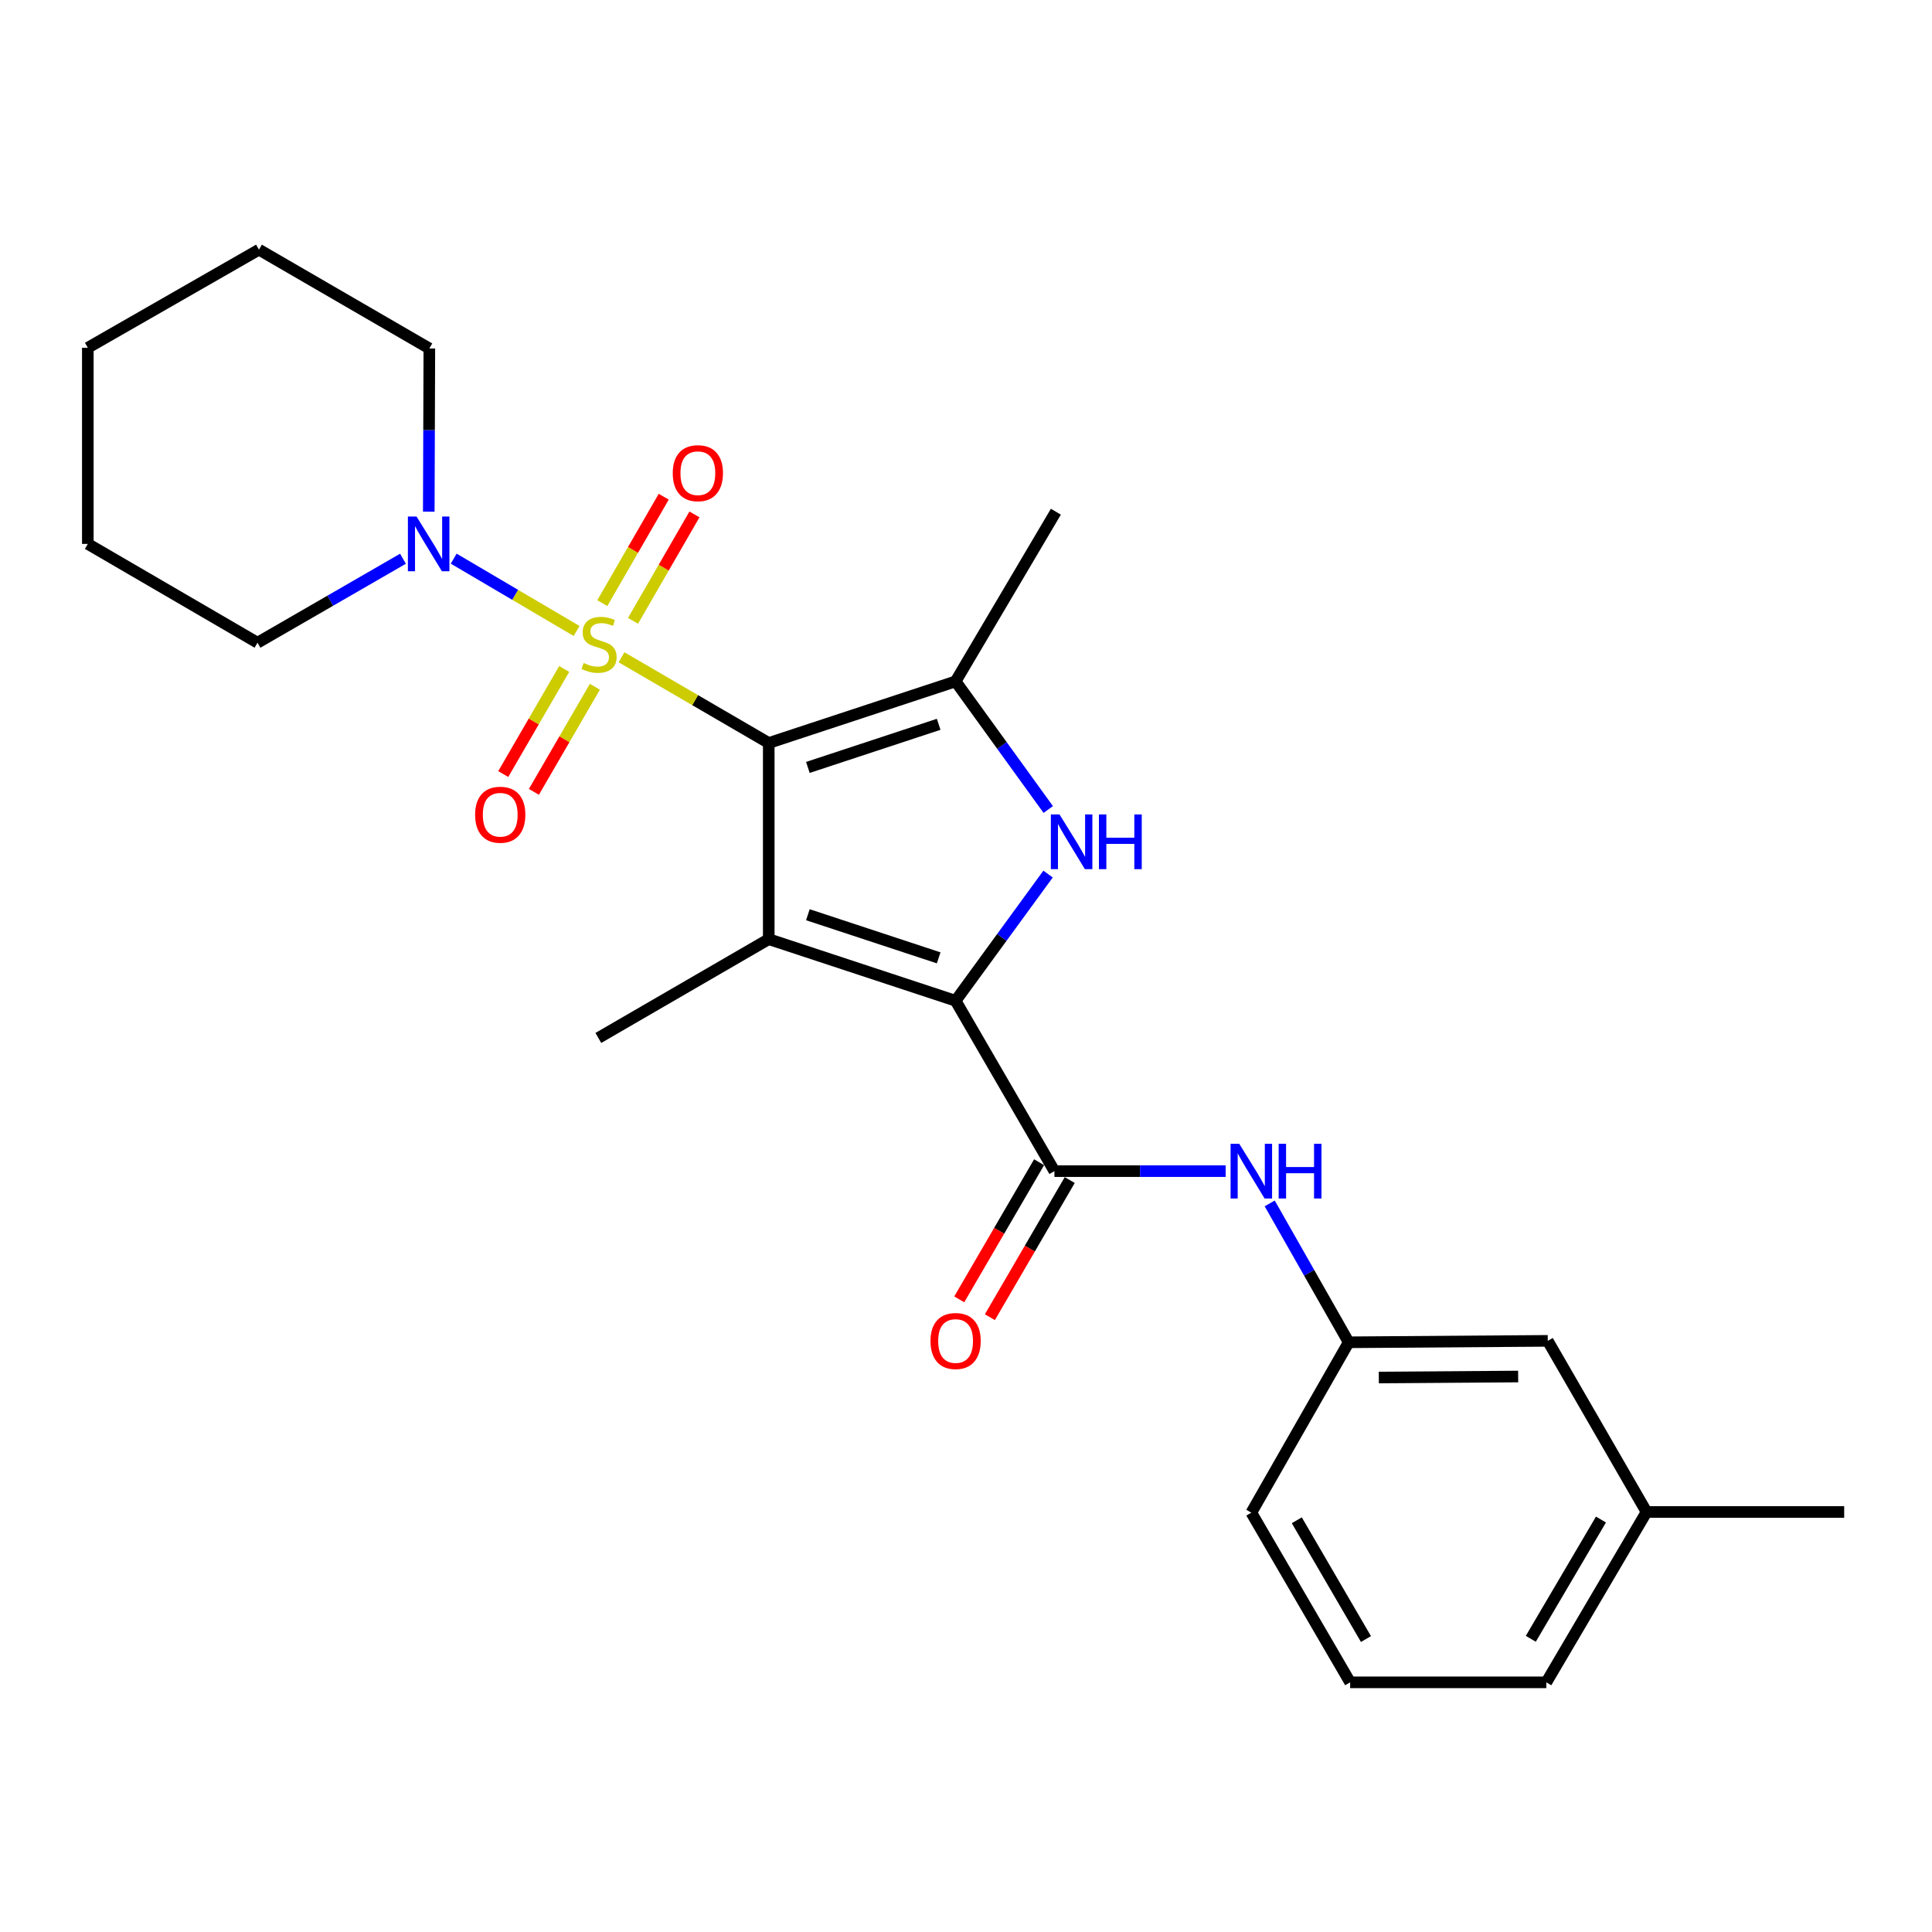 <?xml version='1.0' encoding='iso-8859-1'?>
<svg version='1.1' baseProfile='full'
              xmlns='http://www.w3.org/2000/svg'
                      xmlns:rdkit='http://www.rdkit.org/xml'
                      xmlns:xlink='http://www.w3.org/1999/xlink'
                  xml:space='preserve'
width='1000px' height='1000px' viewBox='0 0 1000 1000'>
<!-- END OF HEADER -->
<rect style='opacity:1.0;fill:#FFFFFF;stroke:none' width='1000' height='1000' x='0' y='0'> </rect>
<path class='bond-0' d='M 397.901,384.577 L 359.799,362.392' style='fill:none;fill-rule:evenodd;stroke:#000000;stroke-width:6px;stroke-linecap:butt;stroke-linejoin:miter;stroke-opacity:1' />
<path class='bond-0' d='M 359.799,362.392 L 321.696,340.207' style='fill:none;fill-rule:evenodd;stroke:#CCCC00;stroke-width:6px;stroke-linecap:butt;stroke-linejoin:miter;stroke-opacity:1' />
<path class='bond-1' d='M 397.901,384.577 L 397.901,486.105' style='fill:none;fill-rule:evenodd;stroke:#000000;stroke-width:6px;stroke-linecap:butt;stroke-linejoin:miter;stroke-opacity:1' />
<path class='bond-4' d='M 397.901,384.577 L 494.617,352.688' style='fill:none;fill-rule:evenodd;stroke:#000000;stroke-width:6px;stroke-linecap:butt;stroke-linejoin:miter;stroke-opacity:1' />
<path class='bond-4' d='M 418.155,397.221 L 485.856,374.899' style='fill:none;fill-rule:evenodd;stroke:#000000;stroke-width:6px;stroke-linecap:butt;stroke-linejoin:miter;stroke-opacity:1' />
<path class='bond-6' d='M 298.436,326.591 L 266.635,307.875' style='fill:none;fill-rule:evenodd;stroke:#CCCC00;stroke-width:6px;stroke-linecap:butt;stroke-linejoin:miter;stroke-opacity:1' />
<path class='bond-6' d='M 266.635,307.875 L 234.833,289.158' style='fill:none;fill-rule:evenodd;stroke:#0000FF;stroke-width:6px;stroke-linecap:butt;stroke-linejoin:miter;stroke-opacity:1' />
<path class='bond-8' d='M 292.028,346.266 L 276.252,373.46' style='fill:none;fill-rule:evenodd;stroke:#CCCC00;stroke-width:6px;stroke-linecap:butt;stroke-linejoin:miter;stroke-opacity:1' />
<path class='bond-8' d='M 276.252,373.46 L 260.476,400.655' style='fill:none;fill-rule:evenodd;stroke:#FF0000;stroke-width:6px;stroke-linecap:butt;stroke-linejoin:miter;stroke-opacity:1' />
<path class='bond-8' d='M 307.901,355.474 L 292.125,382.668' style='fill:none;fill-rule:evenodd;stroke:#CCCC00;stroke-width:6px;stroke-linecap:butt;stroke-linejoin:miter;stroke-opacity:1' />
<path class='bond-8' d='M 292.125,382.668 L 276.349,409.863' style='fill:none;fill-rule:evenodd;stroke:#FF0000;stroke-width:6px;stroke-linecap:butt;stroke-linejoin:miter;stroke-opacity:1' />
<path class='bond-9' d='M 327.647,321.35 L 343.544,293.806' style='fill:none;fill-rule:evenodd;stroke:#CCCC00;stroke-width:6px;stroke-linecap:butt;stroke-linejoin:miter;stroke-opacity:1' />
<path class='bond-9' d='M 343.544,293.806 L 359.441,266.262' style='fill:none;fill-rule:evenodd;stroke:#FF0000;stroke-width:6px;stroke-linecap:butt;stroke-linejoin:miter;stroke-opacity:1' />
<path class='bond-9' d='M 311.754,312.177 L 327.651,284.633' style='fill:none;fill-rule:evenodd;stroke:#CCCC00;stroke-width:6px;stroke-linecap:butt;stroke-linejoin:miter;stroke-opacity:1' />
<path class='bond-9' d='M 327.651,284.633 L 343.548,257.09' style='fill:none;fill-rule:evenodd;stroke:#FF0000;stroke-width:6px;stroke-linecap:butt;stroke-linejoin:miter;stroke-opacity:1' />
<path class='bond-2' d='M 397.901,486.105 L 494.617,517.993' style='fill:none;fill-rule:evenodd;stroke:#000000;stroke-width:6px;stroke-linecap:butt;stroke-linejoin:miter;stroke-opacity:1' />
<path class='bond-2' d='M 418.155,473.461 L 485.856,495.783' style='fill:none;fill-rule:evenodd;stroke:#000000;stroke-width:6px;stroke-linecap:butt;stroke-linejoin:miter;stroke-opacity:1' />
<path class='bond-12' d='M 397.901,486.105 L 309.698,537.241' style='fill:none;fill-rule:evenodd;stroke:#000000;stroke-width:6px;stroke-linecap:butt;stroke-linejoin:miter;stroke-opacity:1' />
<path class='bond-5' d='M 494.617,517.993 L 545.763,606.176' style='fill:none;fill-rule:evenodd;stroke:#000000;stroke-width:6px;stroke-linecap:butt;stroke-linejoin:miter;stroke-opacity:1' />
<path class='bond-25' d='M 494.617,517.993 L 518.544,485.206' style='fill:none;fill-rule:evenodd;stroke:#000000;stroke-width:6px;stroke-linecap:butt;stroke-linejoin:miter;stroke-opacity:1' />
<path class='bond-25' d='M 518.544,485.206 L 542.471,452.42' style='fill:none;fill-rule:evenodd;stroke:#0000FF;stroke-width:6px;stroke-linecap:butt;stroke-linejoin:miter;stroke-opacity:1' />
<path class='bond-3' d='M 542.57,418.991 L 518.593,385.84' style='fill:none;fill-rule:evenodd;stroke:#0000FF;stroke-width:6px;stroke-linecap:butt;stroke-linejoin:miter;stroke-opacity:1' />
<path class='bond-3' d='M 518.593,385.84 L 494.617,352.688' style='fill:none;fill-rule:evenodd;stroke:#000000;stroke-width:6px;stroke-linecap:butt;stroke-linejoin:miter;stroke-opacity:1' />
<path class='bond-14' d='M 494.617,352.688 L 546.518,264.862' style='fill:none;fill-rule:evenodd;stroke:#000000;stroke-width:6px;stroke-linecap:butt;stroke-linejoin:miter;stroke-opacity:1' />
<path class='bond-7' d='M 545.763,606.176 L 590.082,606.176' style='fill:none;fill-rule:evenodd;stroke:#000000;stroke-width:6px;stroke-linecap:butt;stroke-linejoin:miter;stroke-opacity:1' />
<path class='bond-7' d='M 590.082,606.176 L 634.401,606.176' style='fill:none;fill-rule:evenodd;stroke:#0000FF;stroke-width:6px;stroke-linecap:butt;stroke-linejoin:miter;stroke-opacity:1' />
<path class='bond-10' d='M 537.834,601.56 L 517.17,637.053' style='fill:none;fill-rule:evenodd;stroke:#000000;stroke-width:6px;stroke-linecap:butt;stroke-linejoin:miter;stroke-opacity:1' />
<path class='bond-10' d='M 517.17,637.053 L 496.505,672.545' style='fill:none;fill-rule:evenodd;stroke:#FF0000;stroke-width:6px;stroke-linecap:butt;stroke-linejoin:miter;stroke-opacity:1' />
<path class='bond-10' d='M 553.693,610.793 L 533.028,646.286' style='fill:none;fill-rule:evenodd;stroke:#000000;stroke-width:6px;stroke-linecap:butt;stroke-linejoin:miter;stroke-opacity:1' />
<path class='bond-10' d='M 533.028,646.286 L 512.363,681.778' style='fill:none;fill-rule:evenodd;stroke:#FF0000;stroke-width:6px;stroke-linecap:butt;stroke-linejoin:miter;stroke-opacity:1' />
<path class='bond-16' d='M 208.574,289.206 L 170.928,310.936' style='fill:none;fill-rule:evenodd;stroke:#0000FF;stroke-width:6px;stroke-linecap:butt;stroke-linejoin:miter;stroke-opacity:1' />
<path class='bond-16' d='M 170.928,310.936 L 133.281,332.666' style='fill:none;fill-rule:evenodd;stroke:#000000;stroke-width:6px;stroke-linecap:butt;stroke-linejoin:miter;stroke-opacity:1' />
<path class='bond-17' d='M 221.931,264.841 L 222.079,222.6' style='fill:none;fill-rule:evenodd;stroke:#0000FF;stroke-width:6px;stroke-linecap:butt;stroke-linejoin:miter;stroke-opacity:1' />
<path class='bond-17' d='M 222.079,222.6 L 222.228,180.359' style='fill:none;fill-rule:evenodd;stroke:#000000;stroke-width:6px;stroke-linecap:butt;stroke-linejoin:miter;stroke-opacity:1' />
<path class='bond-11' d='M 657.193,622.884 L 677.637,658.826' style='fill:none;fill-rule:evenodd;stroke:#0000FF;stroke-width:6px;stroke-linecap:butt;stroke-linejoin:miter;stroke-opacity:1' />
<path class='bond-11' d='M 677.637,658.826 L 698.081,694.767' style='fill:none;fill-rule:evenodd;stroke:#000000;stroke-width:6px;stroke-linecap:butt;stroke-linejoin:miter;stroke-opacity:1' />
<path class='bond-13' d='M 698.081,694.767 L 801.117,694.023' style='fill:none;fill-rule:evenodd;stroke:#000000;stroke-width:6px;stroke-linecap:butt;stroke-linejoin:miter;stroke-opacity:1' />
<path class='bond-13' d='M 713.669,713.005 L 785.794,712.485' style='fill:none;fill-rule:evenodd;stroke:#000000;stroke-width:6px;stroke-linecap:butt;stroke-linejoin:miter;stroke-opacity:1' />
<path class='bond-19' d='M 698.081,694.767 L 647.689,782.95' style='fill:none;fill-rule:evenodd;stroke:#000000;stroke-width:6px;stroke-linecap:butt;stroke-linejoin:miter;stroke-opacity:1' />
<path class='bond-15' d='M 801.117,694.023 L 852.253,782.594' style='fill:none;fill-rule:evenodd;stroke:#000000;stroke-width:6px;stroke-linecap:butt;stroke-linejoin:miter;stroke-opacity:1' />
<path class='bond-21' d='M 852.253,782.594 L 954.545,782.594' style='fill:none;fill-rule:evenodd;stroke:#000000;stroke-width:6px;stroke-linecap:butt;stroke-linejoin:miter;stroke-opacity:1' />
<path class='bond-27' d='M 852.253,782.594 L 800.373,870.777' style='fill:none;fill-rule:evenodd;stroke:#000000;stroke-width:6px;stroke-linecap:butt;stroke-linejoin:miter;stroke-opacity:1' />
<path class='bond-27' d='M 828.655,786.516 L 792.339,848.244' style='fill:none;fill-rule:evenodd;stroke:#000000;stroke-width:6px;stroke-linecap:butt;stroke-linejoin:miter;stroke-opacity:1' />
<path class='bond-22' d='M 133.281,332.666 L 45.455,281.53' style='fill:none;fill-rule:evenodd;stroke:#000000;stroke-width:6px;stroke-linecap:butt;stroke-linejoin:miter;stroke-opacity:1' />
<path class='bond-23' d='M 222.228,180.359 L 134.045,129.223' style='fill:none;fill-rule:evenodd;stroke:#000000;stroke-width:6px;stroke-linecap:butt;stroke-linejoin:miter;stroke-opacity:1' />
<path class='bond-18' d='M 698.835,870.777 L 647.689,782.95' style='fill:none;fill-rule:evenodd;stroke:#000000;stroke-width:6px;stroke-linecap:butt;stroke-linejoin:miter;stroke-opacity:1' />
<path class='bond-18' d='M 707.02,848.368 L 671.218,786.89' style='fill:none;fill-rule:evenodd;stroke:#000000;stroke-width:6px;stroke-linecap:butt;stroke-linejoin:miter;stroke-opacity:1' />
<path class='bond-20' d='M 698.835,870.777 L 800.373,870.777' style='fill:none;fill-rule:evenodd;stroke:#000000;stroke-width:6px;stroke-linecap:butt;stroke-linejoin:miter;stroke-opacity:1' />
<path class='bond-26' d='M 45.455,281.53 L 45.455,180.003' style='fill:none;fill-rule:evenodd;stroke:#000000;stroke-width:6px;stroke-linecap:butt;stroke-linejoin:miter;stroke-opacity:1' />
<path class='bond-24' d='M 134.045,129.223 L 45.455,180.003' style='fill:none;fill-rule:evenodd;stroke:#000000;stroke-width:6px;stroke-linecap:butt;stroke-linejoin:miter;stroke-opacity:1' />
<path  class='atom-1' d='M 302.075 343.161
Q 302.395 343.281, 303.715 343.841
Q 305.035 344.401, 306.475 344.761
Q 307.955 345.081, 309.395 345.081
Q 312.075 345.081, 313.635 343.801
Q 315.195 342.481, 315.195 340.201
Q 315.195 338.641, 314.395 337.681
Q 313.635 336.721, 312.435 336.201
Q 311.235 335.681, 309.235 335.081
Q 306.715 334.321, 305.195 333.601
Q 303.715 332.881, 302.635 331.361
Q 301.595 329.841, 301.595 327.281
Q 301.595 323.721, 303.995 321.521
Q 306.435 319.321, 311.235 319.321
Q 314.515 319.321, 318.235 320.881
L 317.315 323.961
Q 313.915 322.561, 311.355 322.561
Q 308.595 322.561, 307.075 323.721
Q 305.555 324.841, 305.595 326.801
Q 305.595 328.321, 306.355 329.241
Q 307.155 330.161, 308.275 330.681
Q 309.435 331.201, 311.355 331.801
Q 313.915 332.601, 315.435 333.401
Q 316.955 334.201, 318.035 335.841
Q 319.155 337.441, 319.155 340.201
Q 319.155 344.121, 316.515 346.241
Q 313.915 348.321, 309.555 348.321
Q 307.035 348.321, 305.115 347.761
Q 303.235 347.241, 300.995 346.321
L 302.075 343.161
' fill='#CCCC00'/>
<path  class='atom-4' d='M 548.403 421.553
L 557.683 436.553
Q 558.603 438.033, 560.083 440.713
Q 561.563 443.393, 561.643 443.553
L 561.643 421.553
L 565.403 421.553
L 565.403 449.873
L 561.523 449.873
L 551.563 433.473
Q 550.403 431.553, 549.163 429.353
Q 547.963 427.153, 547.603 426.473
L 547.603 449.873
L 543.923 449.873
L 543.923 421.553
L 548.403 421.553
' fill='#0000FF'/>
<path  class='atom-4' d='M 568.803 421.553
L 572.643 421.553
L 572.643 433.593
L 587.123 433.593
L 587.123 421.553
L 590.963 421.553
L 590.963 449.873
L 587.123 449.873
L 587.123 436.793
L 572.643 436.793
L 572.643 449.873
L 568.803 449.873
L 568.803 421.553
' fill='#0000FF'/>
<path  class='atom-7' d='M 215.612 267.37
L 224.892 282.37
Q 225.812 283.85, 227.292 286.53
Q 228.772 289.21, 228.852 289.37
L 228.852 267.37
L 232.612 267.37
L 232.612 295.69
L 228.732 295.69
L 218.772 279.29
Q 217.612 277.37, 216.372 275.17
Q 215.172 272.97, 214.812 272.29
L 214.812 295.69
L 211.132 295.69
L 211.132 267.37
L 215.612 267.37
' fill='#0000FF'/>
<path  class='atom-8' d='M 641.429 592.016
L 650.709 607.016
Q 651.629 608.496, 653.109 611.176
Q 654.589 613.856, 654.669 614.016
L 654.669 592.016
L 658.429 592.016
L 658.429 620.336
L 654.549 620.336
L 644.589 603.936
Q 643.429 602.016, 642.189 599.816
Q 640.989 597.616, 640.629 596.936
L 640.629 620.336
L 636.949 620.336
L 636.949 592.016
L 641.429 592.016
' fill='#0000FF'/>
<path  class='atom-8' d='M 661.829 592.016
L 665.669 592.016
L 665.669 604.056
L 680.149 604.056
L 680.149 592.016
L 683.989 592.016
L 683.989 620.336
L 680.149 620.336
L 680.149 607.256
L 665.669 607.256
L 665.669 620.336
L 661.829 620.336
L 661.829 592.016
' fill='#0000FF'/>
<path  class='atom-9' d='M 245.919 421.704
Q 245.919 414.904, 249.279 411.104
Q 252.639 407.304, 258.919 407.304
Q 265.199 407.304, 268.559 411.104
Q 271.919 414.904, 271.919 421.704
Q 271.919 428.584, 268.519 432.504
Q 265.119 436.384, 258.919 436.384
Q 252.679 436.384, 249.279 432.504
Q 245.919 428.624, 245.919 421.704
M 258.919 433.184
Q 263.239 433.184, 265.559 430.304
Q 267.919 427.384, 267.919 421.704
Q 267.919 416.144, 265.559 413.344
Q 263.239 410.504, 258.919 410.504
Q 254.599 410.504, 252.239 413.304
Q 249.919 416.104, 249.919 421.704
Q 249.919 427.424, 252.239 430.304
Q 254.599 433.184, 258.919 433.184
' fill='#FF0000'/>
<path  class='atom-10' d='M 348.211 244.92
Q 348.211 238.12, 351.571 234.32
Q 354.931 230.52, 361.211 230.52
Q 367.491 230.52, 370.851 234.32
Q 374.211 238.12, 374.211 244.92
Q 374.211 251.8, 370.811 255.72
Q 367.411 259.6, 361.211 259.6
Q 354.971 259.6, 351.571 255.72
Q 348.211 251.84, 348.211 244.92
M 361.211 256.4
Q 365.531 256.4, 367.851 253.52
Q 370.211 250.6, 370.211 244.92
Q 370.211 239.36, 367.851 236.56
Q 365.531 233.72, 361.211 233.72
Q 356.891 233.72, 354.531 236.52
Q 352.211 239.32, 352.211 244.92
Q 352.211 250.64, 354.531 253.52
Q 356.891 256.4, 361.211 256.4
' fill='#FF0000'/>
<path  class='atom-11' d='M 481.617 694.103
Q 481.617 687.303, 484.977 683.503
Q 488.337 679.703, 494.617 679.703
Q 500.897 679.703, 504.257 683.503
Q 507.617 687.303, 507.617 694.103
Q 507.617 700.983, 504.217 704.903
Q 500.817 708.783, 494.617 708.783
Q 488.377 708.783, 484.977 704.903
Q 481.617 701.023, 481.617 694.103
M 494.617 705.583
Q 498.937 705.583, 501.257 702.703
Q 503.617 699.783, 503.617 694.103
Q 503.617 688.543, 501.257 685.743
Q 498.937 682.903, 494.617 682.903
Q 490.297 682.903, 487.937 685.703
Q 485.617 688.503, 485.617 694.103
Q 485.617 699.823, 487.937 702.703
Q 490.297 705.583, 494.617 705.583
' fill='#FF0000'/>
</svg>

